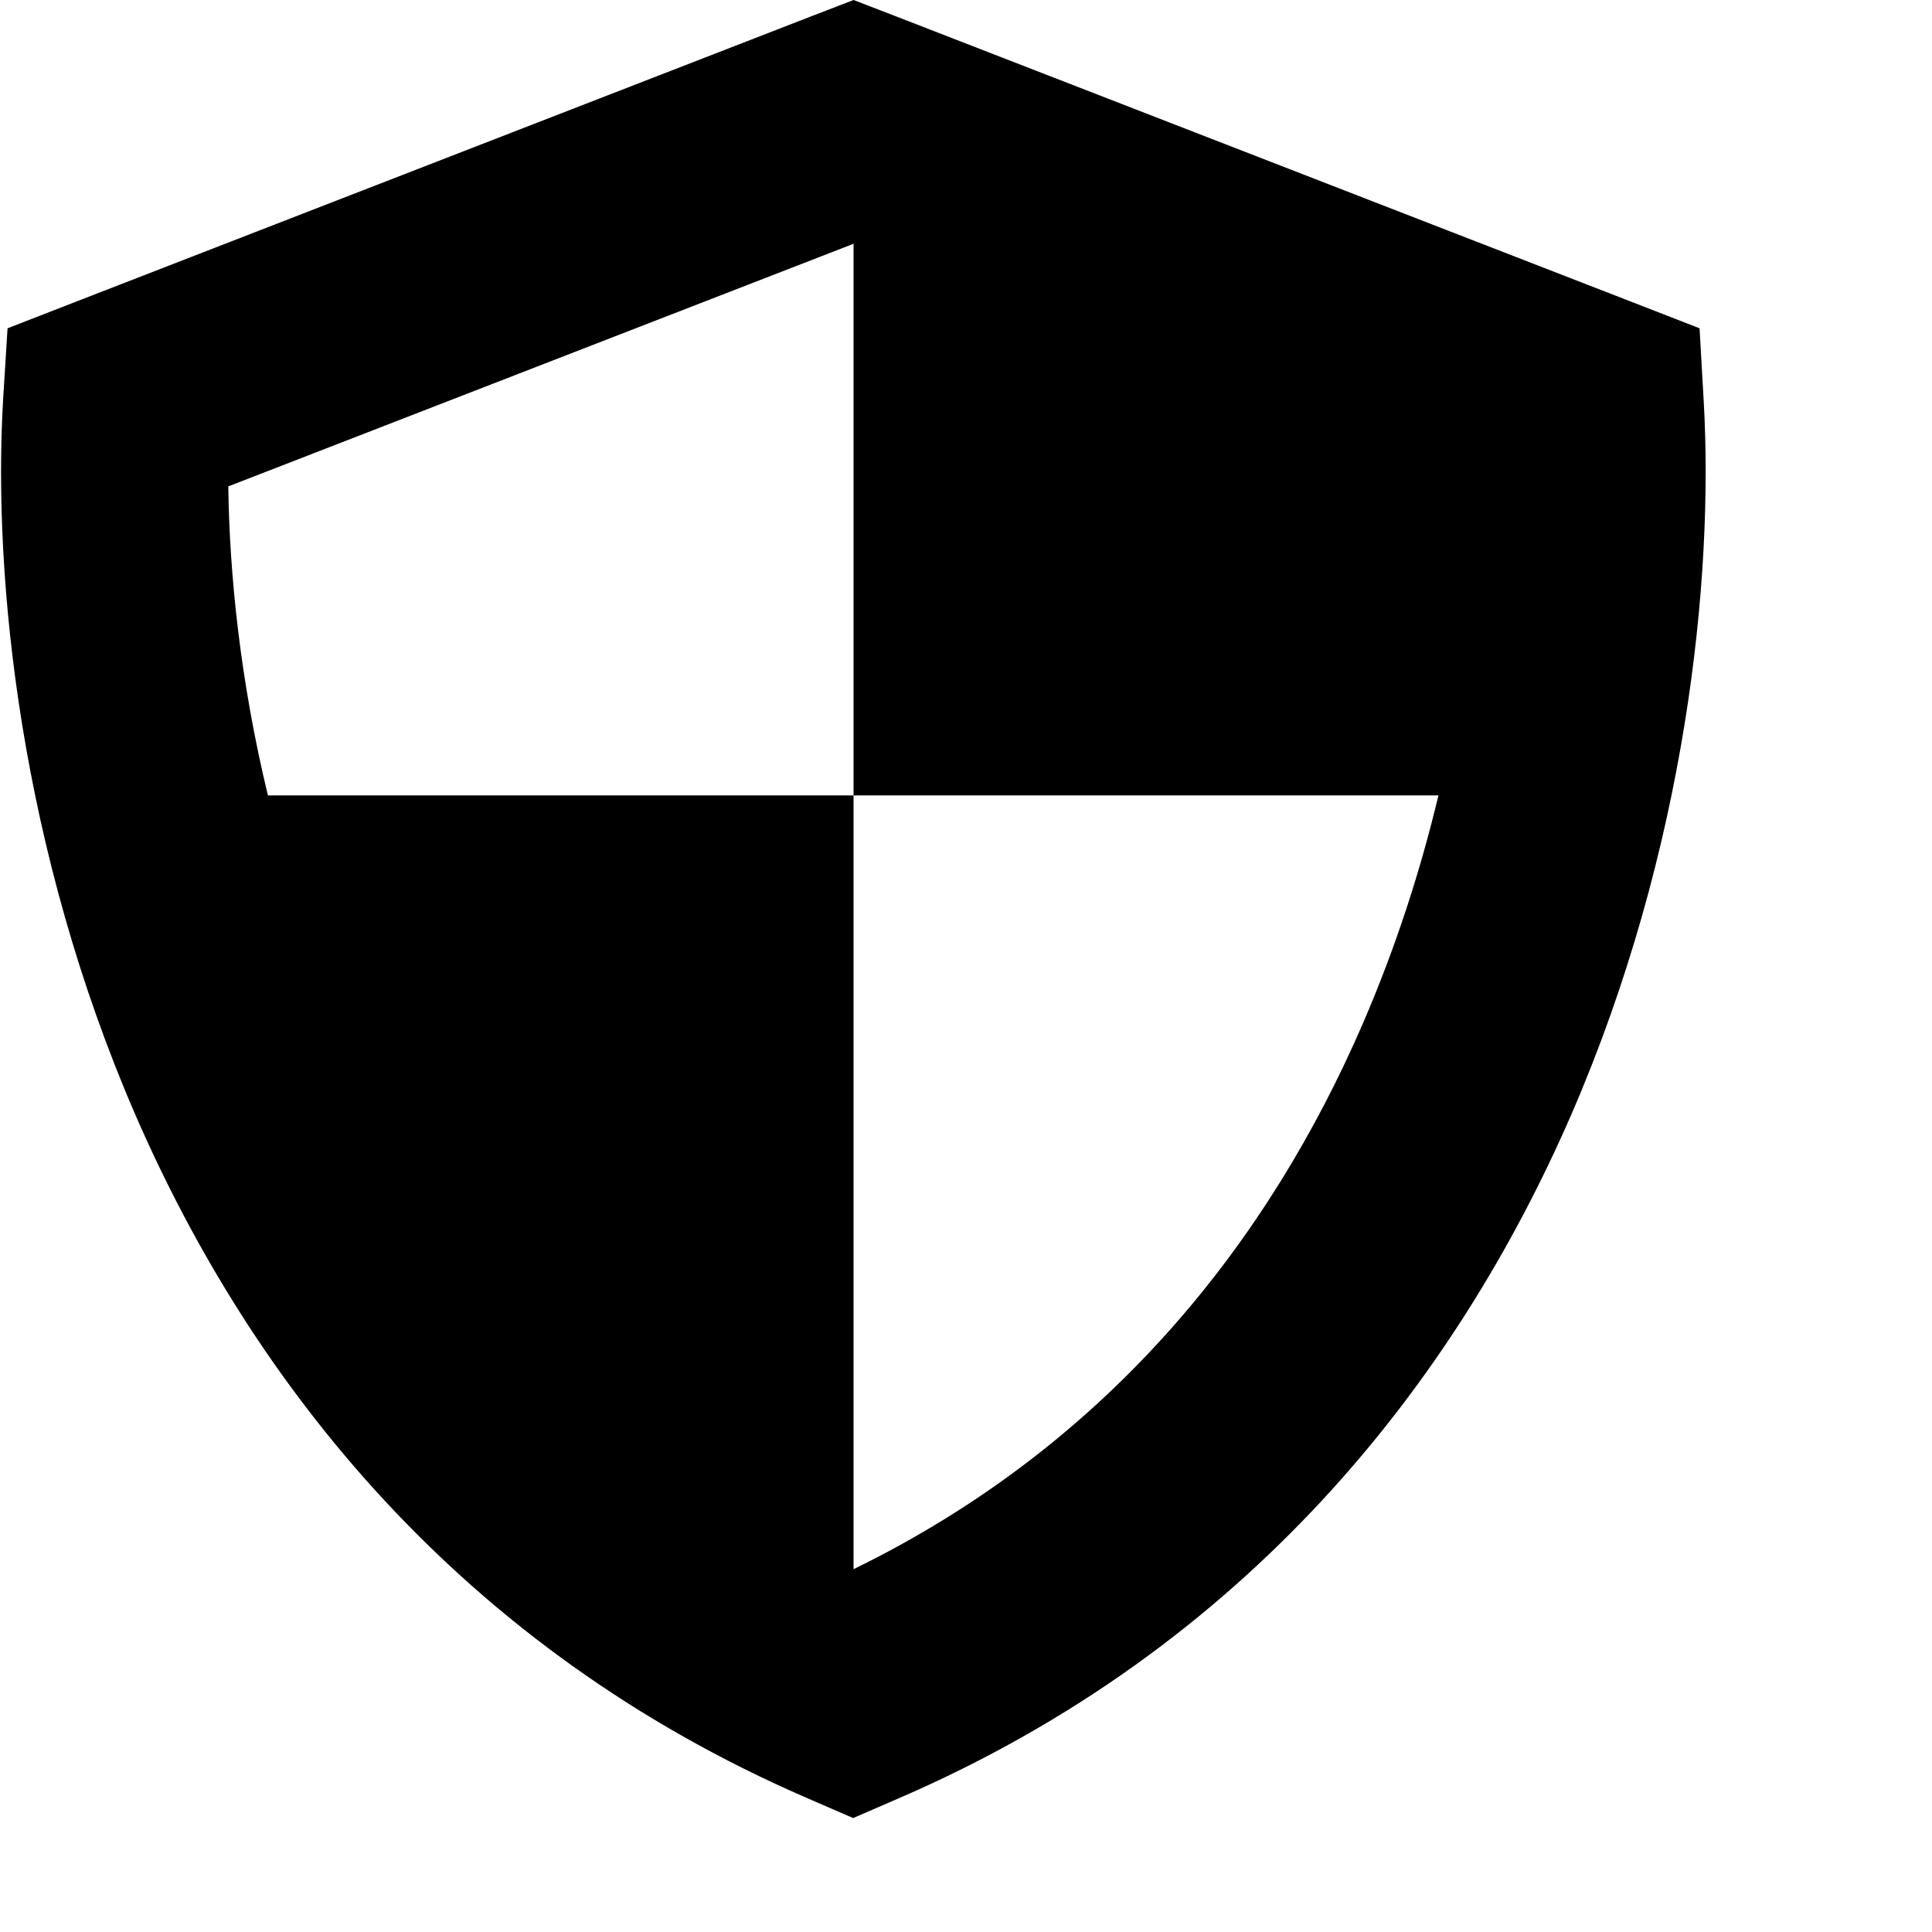<svg xmlns="http://www.w3.org/2000/svg" viewBox="0 0 512 512"><!--! Font Awesome Pro 6.3.0 by @fontawesome - https://fontawesome.com License - https://fontawesome.com/license (Commercial License) Copyright 2023 Fonticons, Inc. --><path d="M226.2 0l10.9 4.2L432.4 80l18 7 1.1 19.3c2.7 47-4.6 118.8-35.1 189.1c-30.8 70.8-85.7 141.2-178.3 181.2l-12 5.2-12-5.2C121.6 436.6 66.7 366.3 35.9 295.5C5.4 225.2-1.9 153.4 .8 106.3L2 87l18-7L215.3 4.2 226.2 0zM60.5 128.9c.3 23.3 3.2 51.7 10.5 81.9H226.2V64.6L60.5 128.9zm165.6 287c68.5-33.4 110.4-87.7 135-144.5c8.8-20.3 15.4-40.9 20.1-60.6H226.2V415.9z"/></svg>